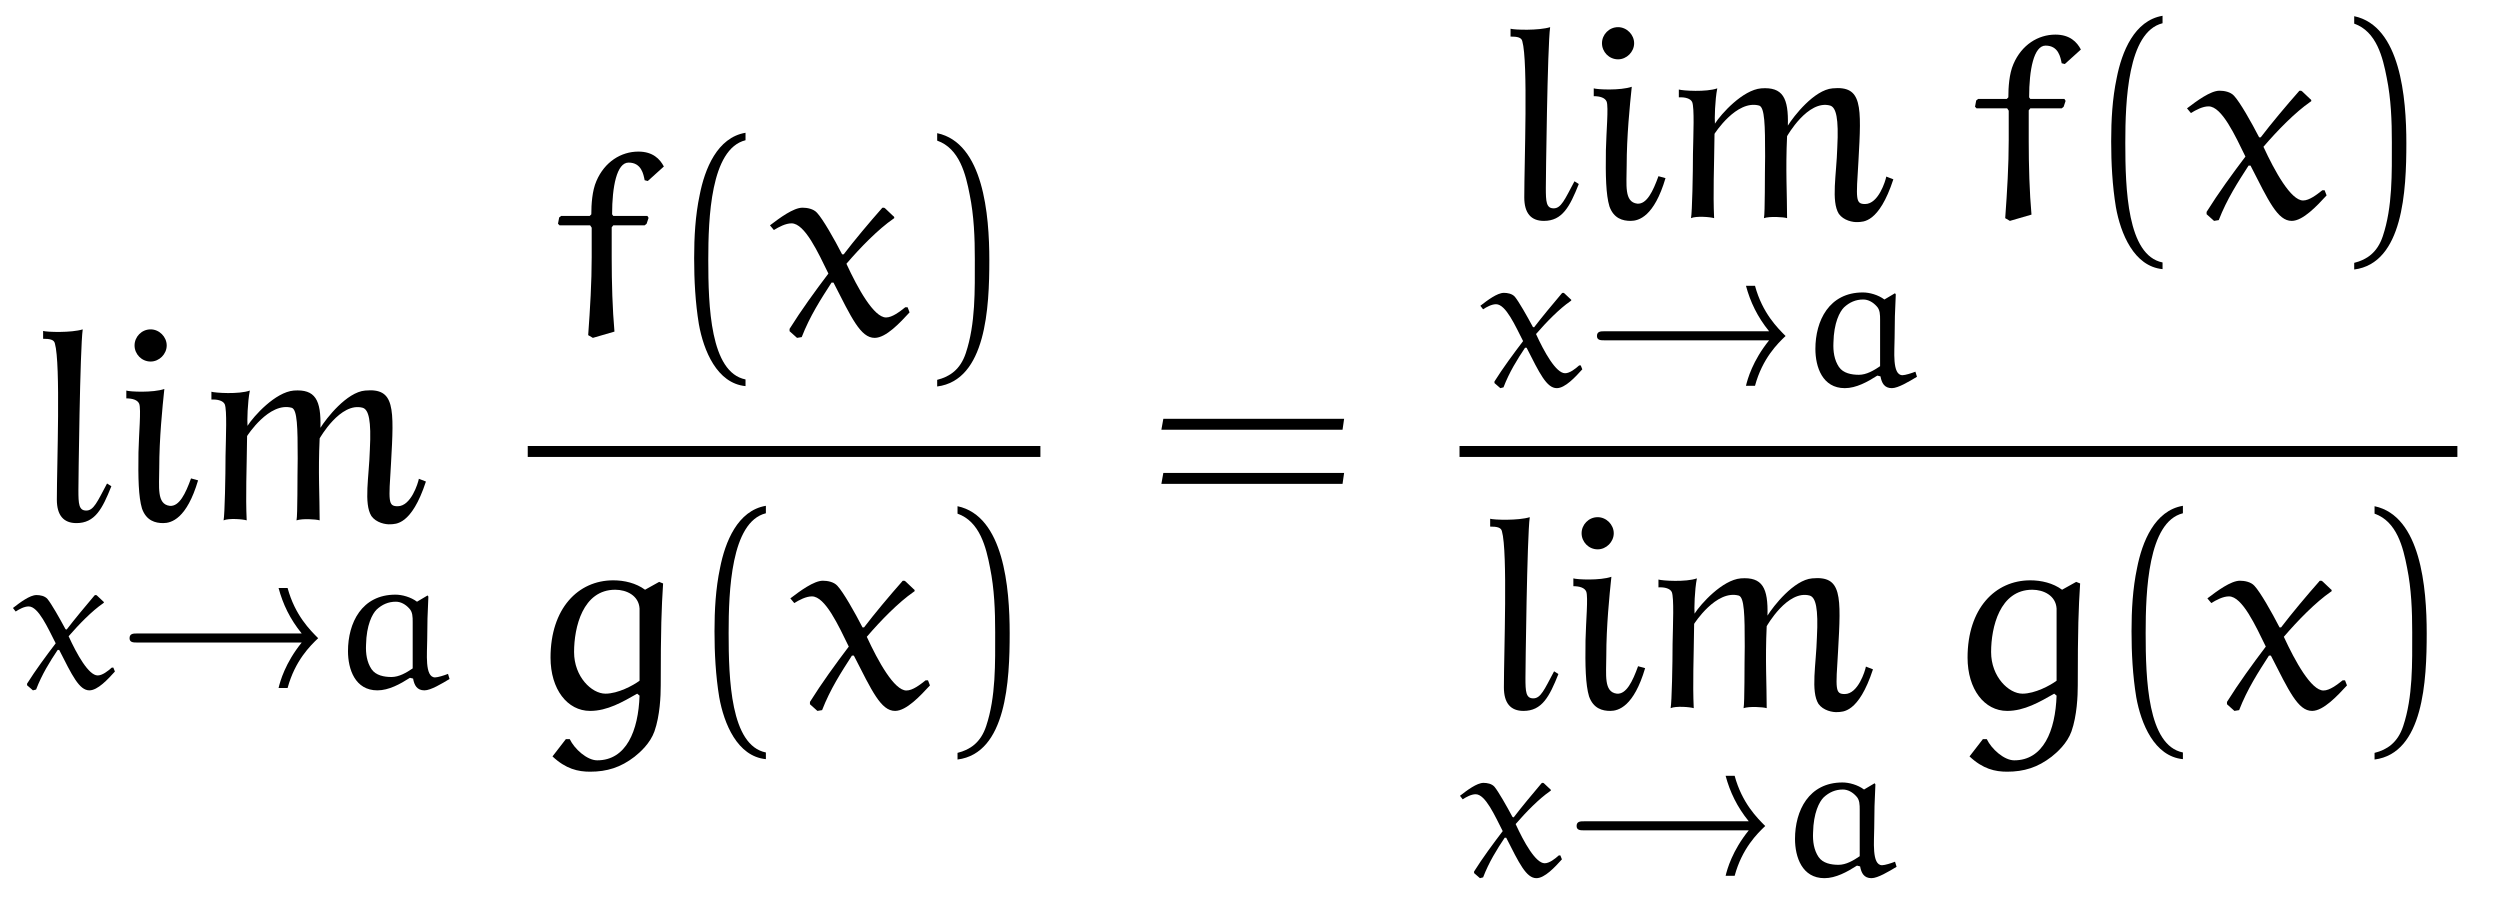 <?xml version="1.0" encoding="UTF-8"?>
<svg xmlns="http://www.w3.org/2000/svg" xmlns:xlink="http://www.w3.org/1999/xlink" viewBox="0 0 99.608 36.486" version="1.2">
<defs>
<g>
<symbol overflow="visible" id="glyph0-0">
<path style="stroke:none;" d=""/>
</symbol>
<symbol overflow="visible" id="glyph0-1">
<path style="stroke:none;" d="M 3.016 -1.344 L 2.844 -1.453 C 2.453 -0.719 2.312 -0.375 2.016 -0.375 C 1.719 -0.375 1.703 -0.641 1.703 -1.188 C 1.703 -1.484 1.766 -6.844 1.875 -7.594 C 1.422 -7.453 0.453 -7.484 0.297 -7.531 L 0.297 -7.219 C 0.562 -7.219 0.734 -7.188 0.766 -7.031 C 1 -6.219 0.844 -2.188 0.844 -0.812 C 0.844 -0.188 1.109 0.125 1.625 0.125 C 2.359 0.125 2.656 -0.438 3.016 -1.344 Z M 3.016 -1.344 "/>
</symbol>
<symbol overflow="visible" id="glyph0-2">
<path style="stroke:none;" d="M 2.078 -6.953 C 2.078 -7.297 1.781 -7.594 1.438 -7.594 C 1.078 -7.594 0.797 -7.297 0.797 -6.953 C 0.797 -6.609 1.078 -6.312 1.438 -6.312 C 1.781 -6.312 2.078 -6.609 2.078 -6.953 Z M 3.328 -1.578 L 3.047 -1.656 C 2.828 -1.047 2.578 -0.531 2.203 -0.562 C 1.672 -0.625 1.781 -1.312 1.781 -2.078 C 1.781 -3.234 1.906 -4.484 1.984 -5.219 C 1.531 -5.062 0.594 -5.109 0.469 -5.156 L 0.469 -4.844 C 0.719 -4.844 0.922 -4.781 0.984 -4.625 C 1.062 -4.406 0.969 -3.438 0.953 -2.688 C 0.938 -1.672 0.953 -0.922 1.094 -0.453 C 1.266 0.031 1.625 0.125 1.938 0.125 C 2.266 0.125 2.875 -0.047 3.328 -1.578 Z M 3.328 -1.578 "/>
</symbol>
<symbol overflow="visible" id="glyph0-3">
<path style="stroke:none;" d="M 8.953 -1.531 L 8.672 -1.641 C 8.641 -1.469 8.359 -0.547 7.828 -0.547 C 7.438 -0.547 7.469 -0.734 7.562 -2.25 C 7.688 -4.484 7.719 -5.266 6.531 -5.156 C 5.797 -5.094 4.984 -4.047 4.75 -3.672 C 4.781 -4.781 4.547 -5.219 3.688 -5.156 C 2.953 -5.094 2.094 -4.141 1.844 -3.75 C 1.828 -3.938 1.844 -4.688 1.938 -5.156 C 1.5 -5 0.562 -5.062 0.406 -5.109 L 0.406 -4.797 C 0.656 -4.812 0.875 -4.75 0.938 -4.609 C 1.031 -4.375 0.984 -3.328 0.969 -2.547 C 0.969 -1.781 0.938 -0.219 0.891 0.016 C 1.094 -0.078 1.672 -0.031 1.812 0.016 C 1.766 -1 1.812 -1.938 1.828 -3.344 C 1.828 -3.344 2.703 -4.719 3.609 -4.469 C 3.828 -4.391 3.844 -3.703 3.844 -2.453 C 3.828 -1.688 3.844 -0.203 3.797 0.016 C 4.016 -0.062 4.578 -0.031 4.719 0.016 C 4.719 -0.953 4.656 -1.922 4.719 -3.25 C 4.719 -3.25 5.547 -4.719 6.438 -4.469 C 6.672 -4.391 6.781 -3.969 6.719 -2.797 C 6.688 -1.719 6.469 -0.656 6.781 -0.156 C 6.969 0.109 7.344 0.188 7.547 0.172 C 7.734 0.156 8.375 0.234 8.953 -1.531 Z M 8.953 -1.531 "/>
</symbol>
<symbol overflow="visible" id="glyph1-0">
<path style="stroke:none;" d=""/>
</symbol>
<symbol overflow="visible" id="glyph1-1">
<path style="stroke:none;" d="M 3.359 -3.688 C 3.344 -3.703 3.328 -3.703 3.312 -3.703 C 3.297 -3.703 3.281 -3.703 3.266 -3.688 C 2.922 -3.281 2.453 -2.719 2.156 -2.328 L 2.109 -2.344 C 1.875 -2.781 1.547 -3.359 1.391 -3.547 C 1.281 -3.672 1.094 -3.703 0.953 -3.703 C 0.688 -3.703 0.297 -3.406 0.016 -3.188 L 0.125 -3.047 C 0.266 -3.141 0.469 -3.25 0.641 -3.25 C 1.031 -3.25 1.406 -2.391 1.719 -1.781 C 1.328 -1.266 0.922 -0.719 0.578 -0.172 L 0.578 -0.109 L 0.812 0.094 L 0.938 0.062 C 1.172 -0.547 1.484 -1.047 1.797 -1.516 L 1.859 -1.516 C 2.375 -0.5 2.656 0.094 3.062 0.094 C 3.391 0.094 3.797 -0.344 4.078 -0.656 L 4.016 -0.812 L 3.953 -0.812 C 3.797 -0.672 3.578 -0.5 3.391 -0.5 C 3.031 -0.5 2.562 -1.344 2.234 -2.062 C 2.656 -2.547 3.156 -3.062 3.609 -3.375 C 3.625 -3.391 3.641 -3.391 3.641 -3.422 C 3.641 -3.422 3.625 -3.438 3.609 -3.453 Z M 3.359 -3.688 "/>
</symbol>
<symbol overflow="visible" id="glyph1-2">
<path style="stroke:none;" d="M 3.453 -3.438 C 3.203 -3.625 2.859 -3.719 2.594 -3.719 C 1.25 -3.719 0.703 -2.594 0.703 -1.469 C 0.703 -0.75 0.984 0.094 1.875 0.094 C 2.328 0.094 2.781 -0.156 3.172 -0.406 L 3.297 -0.375 C 3.344 -0.109 3.453 0.094 3.75 0.094 C 4 0.094 4.438 -0.172 4.75 -0.359 L 4.688 -0.562 C 4.531 -0.5 4.281 -0.422 4.172 -0.422 C 3.75 -0.422 3.859 -1.406 3.859 -1.906 C 3.859 -2.484 3.875 -3.062 3.906 -3.641 L 3.875 -3.688 Z M 3.281 -0.781 C 3.031 -0.609 2.734 -0.438 2.438 -0.438 C 2.141 -0.438 1.812 -0.5 1.641 -0.75 C 1.453 -1.031 1.406 -1.375 1.422 -1.719 C 1.438 -2.516 1.672 -2.953 1.844 -3.125 C 2.062 -3.328 2.312 -3.438 2.609 -3.438 C 2.812 -3.438 3 -3.328 3.141 -3.172 C 3.281 -3.031 3.281 -2.828 3.281 -2.625 Z M 3.281 -0.781 "/>
</symbol>
<symbol overflow="visible" id="glyph2-0">
<path style="stroke:none;" d=""/>
</symbol>
<symbol overflow="visible" id="glyph2-1">
<path style="stroke:none;" d="M 7.328 -1.812 C 6.672 -1 6.469 -0.266 6.406 0 L 6.766 0 C 7.062 -1.094 7.672 -1.688 7.984 -1.984 C 7.672 -2.297 7.062 -2.891 6.766 -3.984 L 6.406 -3.984 C 6.578 -3.344 6.859 -2.75 7.328 -2.172 L 0.766 -2.172 C 0.625 -2.172 0.469 -2.172 0.469 -1.984 C 0.469 -1.812 0.625 -1.812 0.766 -1.812 Z M 7.328 -1.812 "/>
</symbol>
<symbol overflow="visible" id="glyph3-0">
<path style="stroke:none;" d=""/>
</symbol>
<symbol overflow="visible" id="glyph3-1">
<path style="stroke:none;" d="M 0.516 -4.734 L 0.438 -4.672 L 0.391 -4.422 L 0.453 -4.359 L 1.672 -4.359 L 1.734 -4.266 L 1.734 -3.094 C 1.734 -2.094 1.672 -1.062 1.594 0.016 L 1.781 0.125 L 2.641 -0.125 C 2.562 -1.016 2.531 -2.047 2.531 -3.078 L 2.531 -4.281 L 2.594 -4.359 L 3.844 -4.359 L 3.922 -4.422 L 4 -4.656 L 3.953 -4.734 L 2.594 -4.734 L 2.547 -4.797 C 2.547 -5.906 2.734 -6.859 3.203 -6.859 C 3.719 -6.859 3.797 -6.391 3.844 -6.156 L 3.969 -6.125 L 4.609 -6.703 C 4.453 -7 4.172 -7.297 3.594 -7.297 C 2.906 -7.297 2.25 -6.891 1.922 -6.125 C 1.75 -5.734 1.719 -5.188 1.719 -4.797 L 1.656 -4.734 Z M 0.516 -4.734 "/>
</symbol>
<symbol overflow="visible" id="glyph3-2">
<path style="stroke:none;" d="M 4.609 -5.031 C 4.578 -5.062 4.562 -5.062 4.531 -5.062 C 4.5 -5.062 4.484 -5.062 4.469 -5.031 C 3.984 -4.484 3.344 -3.719 2.953 -3.203 L 2.891 -3.203 C 2.578 -3.812 2.125 -4.609 1.891 -4.859 C 1.75 -5.016 1.5 -5.062 1.312 -5.062 C 0.953 -5.062 0.406 -4.656 0.016 -4.359 L 0.172 -4.172 C 0.375 -4.297 0.641 -4.438 0.875 -4.438 C 1.406 -4.438 1.938 -3.266 2.344 -2.438 C 1.812 -1.734 1.266 -0.984 0.797 -0.234 L 0.797 -0.141 L 1.094 0.125 L 1.281 0.094 C 1.609 -0.75 2.047 -1.422 2.469 -2.078 L 2.547 -2.078 C 3.266 -0.672 3.625 0.125 4.188 0.125 C 4.641 0.125 5.203 -0.484 5.578 -0.891 L 5.5 -1.094 L 5.406 -1.094 C 5.188 -0.922 4.891 -0.688 4.641 -0.688 C 4.156 -0.688 3.516 -1.844 3.062 -2.828 C 3.625 -3.484 4.328 -4.203 4.938 -4.625 C 4.969 -4.641 4.969 -4.641 4.969 -4.672 C 4.969 -4.688 4.953 -4.719 4.938 -4.719 Z M 4.609 -5.031 "/>
</symbol>
<symbol overflow="visible" id="glyph3-3">
<path style="stroke:none;" d="M 4.359 -0.562 L 4.453 -0.484 C 4.406 0.922 3.922 2.094 2.766 2.094 C 2.359 2.094 1.859 1.641 1.672 1.25 L 1.516 1.25 L 0.984 1.938 C 1.516 2.438 2 2.547 2.484 2.547 C 3.156 2.547 3.703 2.375 4.25 1.953 C 4.469 1.781 4.875 1.422 5.047 0.938 C 5.266 0.312 5.297 -0.469 5.297 -0.891 C 5.297 -3.172 5.328 -3.953 5.391 -4.953 L 5.234 -5.016 L 4.672 -4.703 C 4.312 -4.969 3.844 -5.078 3.406 -5.078 C 2 -5.078 0.906 -3.953 0.906 -2 C 0.906 -0.734 1.578 0.125 2.484 0.125 C 3.172 0.125 3.781 -0.234 4.359 -0.562 Z M 4.453 -1.078 C 4.203 -0.891 3.594 -0.562 3.094 -0.562 C 2.547 -0.562 1.844 -1.234 1.844 -2.219 C 1.844 -3.203 2.188 -4.703 3.484 -4.703 C 3.938 -4.703 4.422 -4.469 4.453 -3.953 Z M 4.453 -1.078 "/>
</symbol>
<symbol overflow="visible" id="glyph4-0">
<path style="stroke:none;" d=""/>
</symbol>
<symbol overflow="visible" id="glyph4-1">
<path style="stroke:none;" d="M 3.281 1.781 C 1.875 1.5 1.797 -1.141 1.797 -2.984 C 1.797 -4.641 1.891 -7.406 3.281 -7.75 L 3.281 -8.047 C 2.156 -7.859 1.656 -6.609 1.453 -5.562 C 1.281 -4.75 1.234 -3.891 1.234 -3.047 C 1.234 -2.172 1.281 -1.281 1.422 -0.422 C 1.609 0.625 2.141 1.938 3.281 2.047 Z M 3.281 1.781 "/>
</symbol>
<symbol overflow="visible" id="glyph4-2">
<path style="stroke:none;" d="M 0.938 -7.734 C 1.828 -7.422 2.078 -6.391 2.234 -5.578 C 2.406 -4.734 2.438 -3.859 2.438 -3.016 C 2.438 -1.766 2.469 -0.438 2.078 0.734 C 1.859 1.391 1.438 1.672 0.938 1.797 L 0.938 2.062 C 2.891 1.812 3.016 -1.094 3.016 -2.969 C 3.016 -4.781 2.781 -7.641 0.938 -8.031 Z M 0.938 -7.734 "/>
</symbol>
<symbol overflow="visible" id="glyph4-3">
<path style="stroke:none;" d="M 7.812 -3.594 L 7.875 -4.031 L 0.672 -4.031 L 0.594 -3.594 Z M 7.812 -1.438 L 7.875 -1.875 L 0.672 -1.875 L 0.594 -1.438 Z M 7.812 -1.438 "/>
</symbol>
</g>
</defs>
<g id="surface1">
<g style="fill:rgb(0%,0%,0%);fill-opacity:1;">
  <use xlink:href="#glyph0-1" x="1.421" y="20.717"/>
  <use xlink:href="#glyph0-2" x="4.564" y="20.717"/>
  <use xlink:href="#glyph0-3" x="8.017" y="20.717"/>
</g>
<g style="fill:rgb(0%,0%,0%);fill-opacity:1;">
  <use xlink:href="#glyph1-1" x="0.5" y="27.412"/>
</g>
<g style="fill:rgb(0%,0%,0%);fill-opacity:1;">
  <use xlink:href="#glyph2-1" x="4.693" y="27.412"/>
</g>
<g style="fill:rgb(0%,0%,0%);fill-opacity:1;">
  <use xlink:href="#glyph1-2" x="13.162" y="27.412"/>
</g>
<g style="fill:rgb(0%,0%,0%);fill-opacity:1;">
  <use xlink:href="#glyph3-1" x="21.841" y="13.337"/>
</g>
<g style="fill:rgb(0%,0%,0%);fill-opacity:1;">
  <use xlink:href="#glyph4-1" x="26.423" y="13.337"/>
</g>
<g style="fill:rgb(0%,0%,0%);fill-opacity:1;">
  <use xlink:href="#glyph3-2" x="30.662" y="13.337"/>
</g>
<g style="fill:rgb(0%,0%,0%);fill-opacity:1;">
  <use xlink:href="#glyph4-2" x="36.402" y="13.337"/>
</g>
<path style="fill:none;stroke-width:0.436;stroke-linecap:butt;stroke-linejoin:miter;stroke:rgb(0%,0%,0%);stroke-opacity:1;stroke-miterlimit:10;" d="M -0.002 0.002 L 20.424 0.002 " transform="matrix(1,0,0,-1,21.029,17.99)"/>
<g style="fill:rgb(0%,0%,0%);fill-opacity:1;">
  <use xlink:href="#glyph3-3" x="21.029" y="28.2"/>
</g>
<g style="fill:rgb(0%,0%,0%);fill-opacity:1;">
  <use xlink:href="#glyph4-1" x="27.234" y="28.2"/>
</g>
<g style="fill:rgb(0%,0%,0%);fill-opacity:1;">
  <use xlink:href="#glyph3-2" x="31.474" y="28.2"/>
</g>
<g style="fill:rgb(0%,0%,0%);fill-opacity:1;">
  <use xlink:href="#glyph4-2" x="37.213" y="28.2"/>
</g>
<g style="fill:rgb(0%,0%,0%);fill-opacity:1;">
  <use xlink:href="#glyph4-3" x="45.679" y="20.717"/>
</g>
<g style="fill:rgb(0%,0%,0%);fill-opacity:1;">
  <use xlink:href="#glyph0-1" x="59.888" y="8.676"/>
  <use xlink:href="#glyph0-2" x="63.031" y="8.676"/>
  <use xlink:href="#glyph0-3" x="66.484" y="8.676"/>
</g>
<g style="fill:rgb(0%,0%,0%);fill-opacity:1;">
  <use xlink:href="#glyph1-1" x="58.966" y="15.371"/>
</g>
<g style="fill:rgb(0%,0%,0%);fill-opacity:1;">
  <use xlink:href="#glyph2-1" x="63.159" y="15.371"/>
</g>
<g style="fill:rgb(0%,0%,0%);fill-opacity:1;">
  <use xlink:href="#glyph1-2" x="71.628" y="15.371"/>
</g>
<g style="fill:rgb(0%,0%,0%);fill-opacity:1;">
  <use xlink:href="#glyph3-1" x="78.3" y="8.676"/>
</g>
<g style="fill:rgb(0%,0%,0%);fill-opacity:1;">
  <use xlink:href="#glyph4-1" x="82.882" y="8.676"/>
</g>
<g style="fill:rgb(0%,0%,0%);fill-opacity:1;">
  <use xlink:href="#glyph3-2" x="87.121" y="8.676"/>
</g>
<g style="fill:rgb(0%,0%,0%);fill-opacity:1;">
  <use xlink:href="#glyph4-2" x="92.861" y="8.676"/>
</g>
<path style="fill:none;stroke-width:0.436;stroke-linecap:butt;stroke-linejoin:miter;stroke:rgb(0%,0%,0%);stroke-opacity:1;stroke-miterlimit:10;" d="M -0.002 0.002 L 39.756 0.002 " transform="matrix(1,0,0,-1,58.154,17.99)"/>
<g style="fill:rgb(0%,0%,0%);fill-opacity:1;">
  <use xlink:href="#glyph0-1" x="59.076" y="28.2"/>
  <use xlink:href="#glyph0-2" x="62.219" y="28.2"/>
  <use xlink:href="#glyph0-3" x="65.672" y="28.2"/>
</g>
<g style="fill:rgb(0%,0%,0%);fill-opacity:1;">
  <use xlink:href="#glyph1-1" x="58.154" y="34.895"/>
</g>
<g style="fill:rgb(0%,0%,0%);fill-opacity:1;">
  <use xlink:href="#glyph2-1" x="62.348" y="34.895"/>
</g>
<g style="fill:rgb(0%,0%,0%);fill-opacity:1;">
  <use xlink:href="#glyph1-2" x="70.816" y="34.895"/>
</g>
<g style="fill:rgb(0%,0%,0%);fill-opacity:1;">
  <use xlink:href="#glyph3-3" x="77.488" y="28.2"/>
</g>
<g style="fill:rgb(0%,0%,0%);fill-opacity:1;">
  <use xlink:href="#glyph4-1" x="83.693" y="28.2"/>
</g>
<g style="fill:rgb(0%,0%,0%);fill-opacity:1;">
  <use xlink:href="#glyph3-2" x="87.933" y="28.2"/>
</g>
<g style="fill:rgb(0%,0%,0%);fill-opacity:1;">
  <use xlink:href="#glyph4-2" x="93.672" y="28.2"/>
</g>
</g>
</svg>
